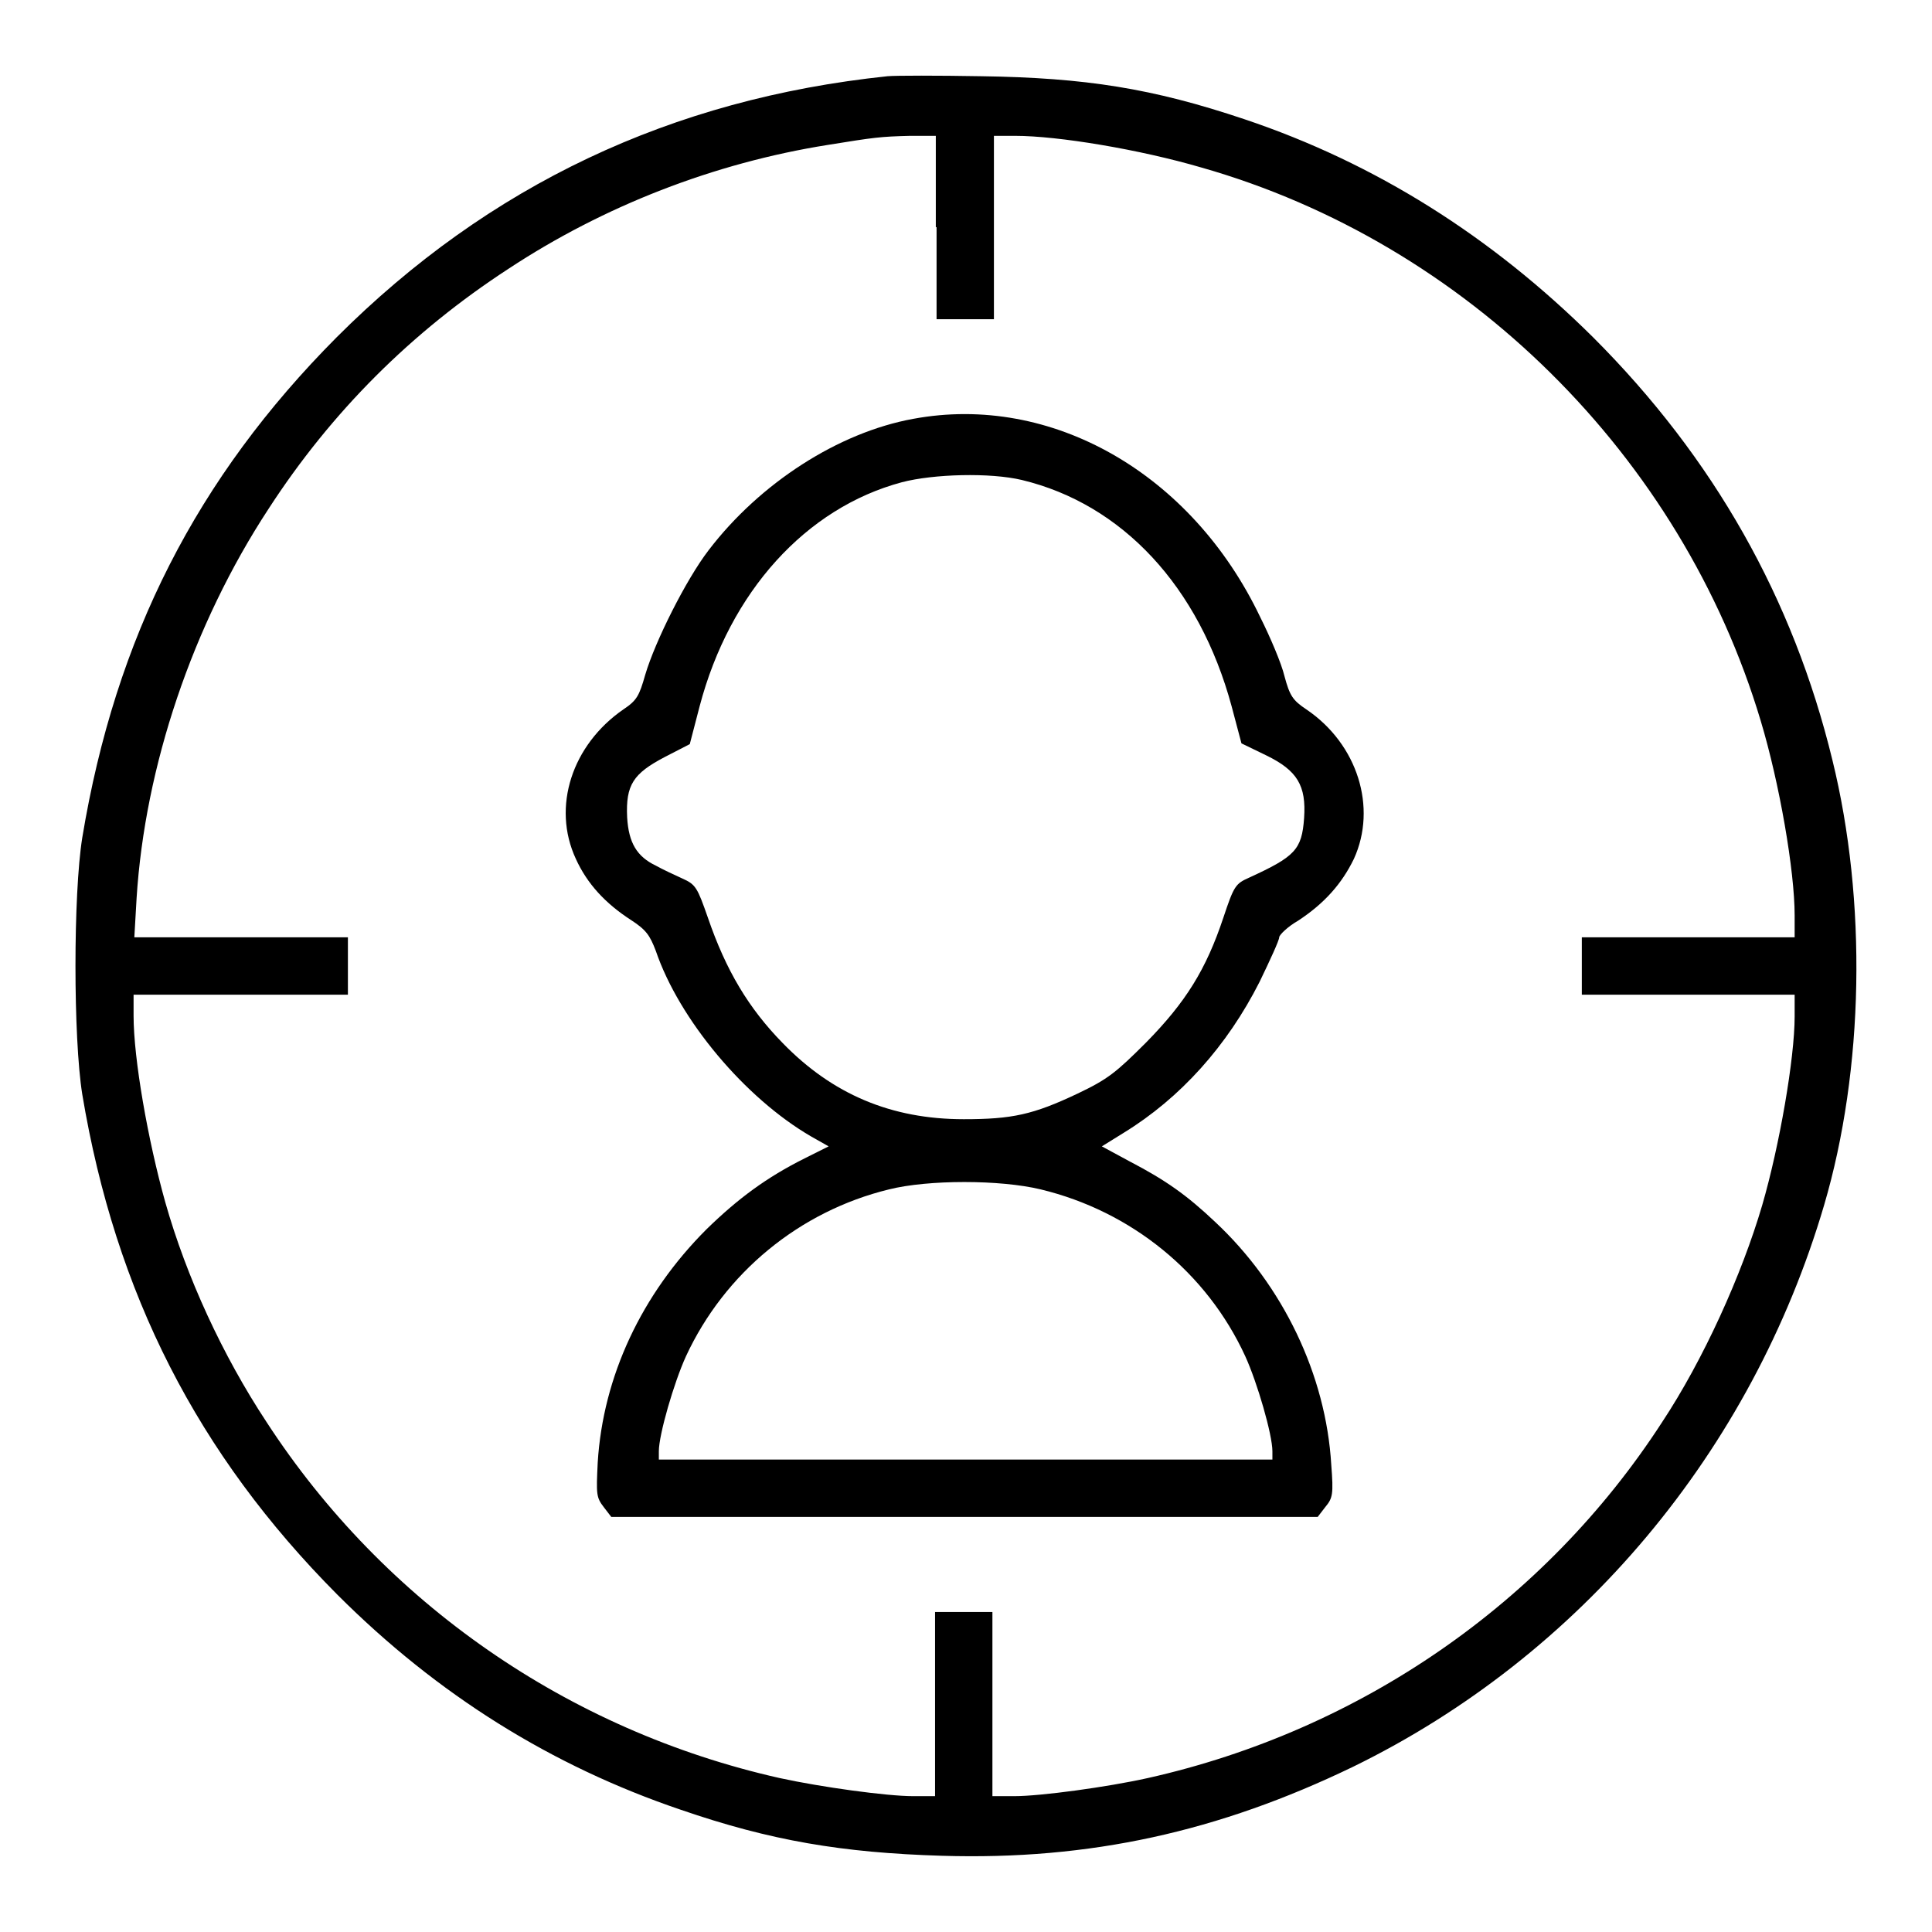 <?xml version="1.0" encoding="utf-8"?>
<!-- Svg Vector Icons : http://www.onlinewebfonts.com/icon -->
<!DOCTYPE svg PUBLIC "-//W3C//DTD SVG 1.1//EN" "http://www.w3.org/Graphics/SVG/1.1/DTD/svg11.dtd">
<svg version="1.1" xmlns="http://www.w3.org/2000/svg" xmlns:xlink="http://www.w3.org/1999/xlink" x="0px" y="0px" viewBox="0 0 256 256" enable-background="new 0 0 256 256" xml:space="preserve">
<g><g><g><path fill="#000000" d="M117.6,10.1c-28.6,3-52.8,14.4-73,34.6C26.1,63.3,15.3,84.4,10.9,111c-1.2,7.5-1.2,26.5,0,34c4.4,26.4,15.3,47.7,33.8,66.3C58,224.6,73.1,234,90.2,239.8c11.9,4.1,21.4,5.7,34.6,6.1c19.6,0.6,36.7-3.2,54.5-11.8c30.1-14.7,52.8-41.8,62.4-74.4c5.3-18,5.7-40.3,1.1-59c-5.2-21.4-15.7-40-31.7-56c-13.5-13.4-28.9-23.1-46.2-28.9c-12.2-4.1-21.1-5.5-34.9-5.7C124.3,10,118.7,10,117.6,10.1z M124.1,30.1v12.2h3.8h3.8V30.1V18h2.8c5.7,0,16.5,1.8,24.7,4.2c35.1,10,63.6,38.2,74.1,73.3c2.5,8.3,4.5,19.9,4.5,25.8v2.9h-14.1h-14.1v3.8v3.8h14.1h14.1v2.9c0,5.5-2,17.1-4.3,25c-2.7,9.2-7.8,20.5-13.3,28.8c-15.5,23.9-40,40.8-68.1,47.1c-5.4,1.2-14.2,2.4-17.7,2.4h-2.9v-12.2v-12.2h-3.8h-3.8v12.2v12.2h-2.9c-3.5,0-12.2-1.2-17.7-2.4c-28-6.3-52.4-23.2-68-47.2c-5.8-8.8-10.6-19.2-13.4-29.1c-2.3-8.2-4.2-19-4.2-24.7v-2.8H32h14.1v-3.8v-3.8H31.9H17.8l0.3-5.2c1.1-17.4,7.4-36.2,17.5-51.6C43.9,54.6,54.5,44,67.4,35.6c12.6-8.3,27.2-14,42.3-16.4c6.2-1,6.9-1.1,10.9-1.2l3.4,0V30.1z"/><path fill="#000000" d="M121,55.5c-9.9,1.8-20.3,8.5-27.1,17.4c-3,3.9-7.1,12.1-8.4,16.5c-0.8,2.8-1.1,3.4-2.9,4.6c-6.8,4.7-9.5,12.9-6.3,19.8c1.5,3.3,3.9,5.9,7.3,8.1c2,1.3,2.5,2,3.3,4.1c3.1,9.1,11.8,19.5,20.6,24.6l2.3,1.3l-3.2,1.6c-5,2.5-8.8,5.3-13,9.4c-8.6,8.6-13.7,19.5-14.4,30.9c-0.2,4.2-0.2,4.6,0.8,5.9l1,1.3h46.8h46.8l1-1.3c1-1.2,1.1-1.7,0.8-5.6c-0.7-11.9-6.4-23.8-15.4-32.2c-3.7-3.5-6.5-5.5-11.3-8l-3.7-2l2.9-1.8c7.5-4.6,13.7-11.5,18-20c1.4-2.9,2.6-5.5,2.6-5.9c0-0.3,1.1-1.4,2.5-2.2c3.5-2.3,5.8-4.9,7.4-8.2c3.1-6.8,0.5-15.2-6.3-19.8c-1.8-1.2-2.2-1.8-2.9-4.4c-0.4-1.7-1.9-5.2-3.2-7.8C157.9,62.7,139.3,52.1,121,55.5z M135.4,63.6c13.3,3.2,23.5,14.1,27.8,30l1.3,4.9l3.3,1.6c4.1,2,5.3,4,5,8.3c-0.3,4.2-1.2,5.1-7.3,7.9c-1.8,0.8-2,1.1-3.4,5.3c-2.3,6.9-5,11.2-10.2,16.5c-4,4-5.1,4.9-9.1,6.8c-5.9,2.8-8.7,3.4-15.1,3.4c-9.6,0-17.4-3.3-24-10.1c-4.5-4.6-7.5-9.6-9.9-16.6c-1.4-4-1.6-4.4-3.4-5.2c-1.1-0.5-2.6-1.2-3.5-1.7c-2.5-1.2-3.6-3-3.8-6.4c-0.2-4.3,0.8-5.8,5-8l3.3-1.7l1.3-5c4-15.2,14.1-26.3,26.8-29.7C123.7,62.8,131.2,62.6,135.4,63.6z M137.9,157.6c12,2.9,22,11,27.1,22.1c1.6,3.5,3.6,10.4,3.6,12.6v1.1h-40.6H87.3v-1.1c0-2.2,2-9.1,3.6-12.6c5.1-11,15-19.2,26.9-22.1C123,156.3,132.5,156.3,137.9,157.6z"/></g></g></g>
</svg>